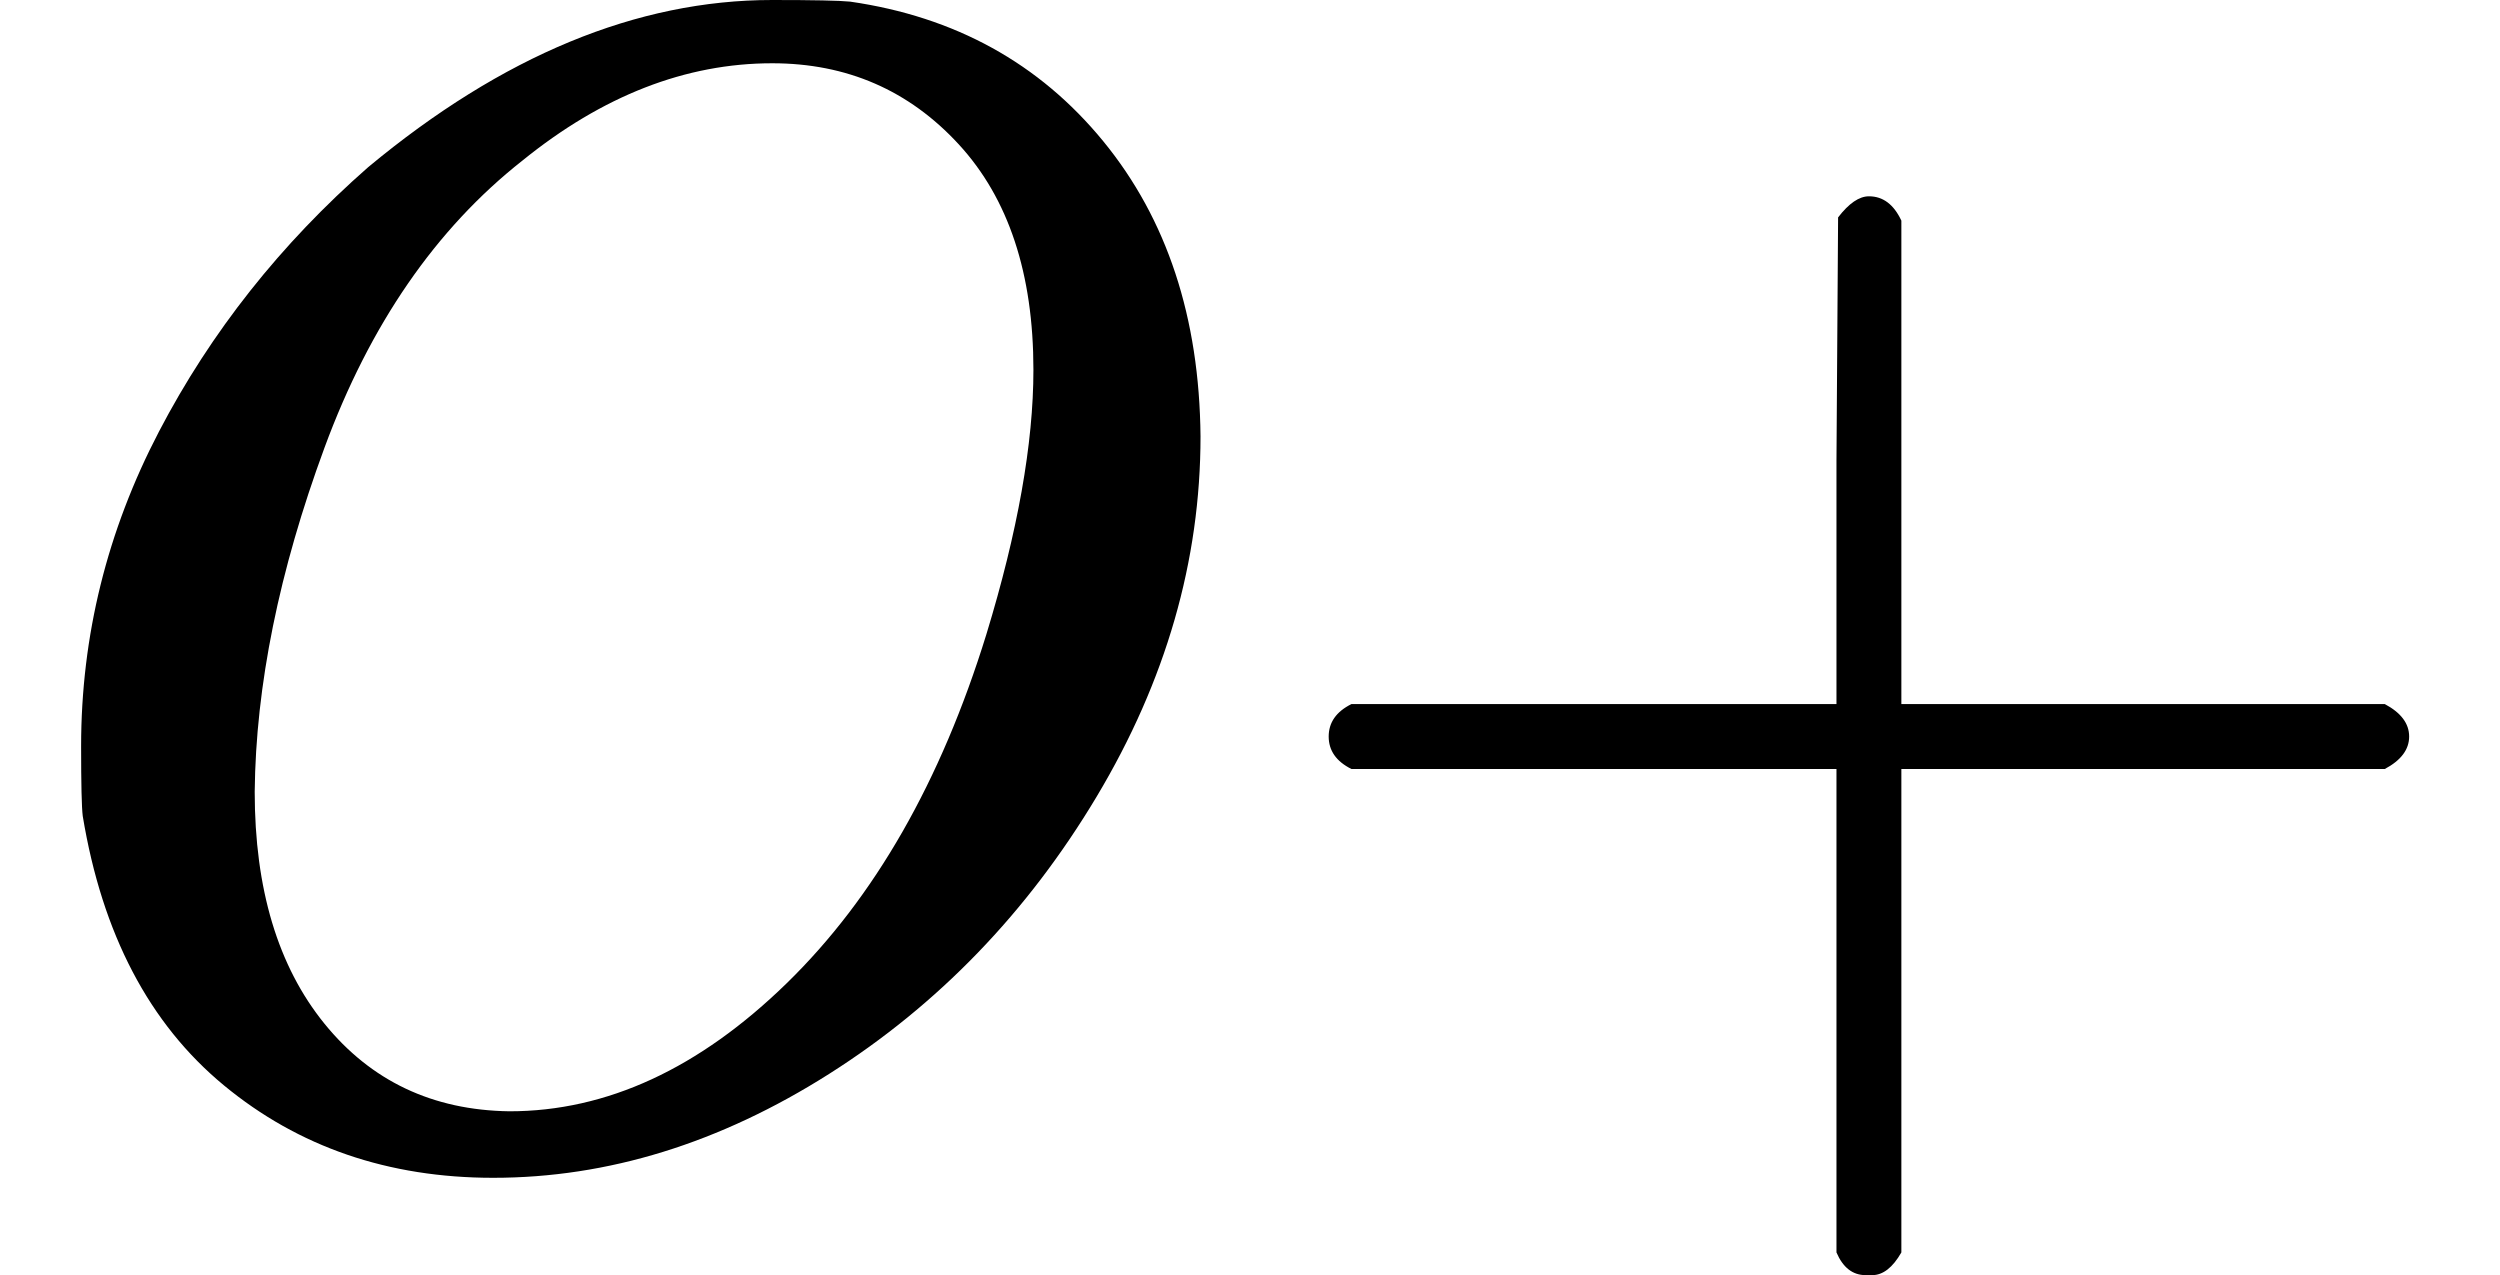 <svg version="1.1" style="vertical-align: -0.186ex;" xmlns="http://www.w3.org/2000/svg" width="1541px" height="786px"   viewBox="0 -704 1541 786" xmlns:xlink="http://www.w3.org/1999/xlink"><defs><path id="MJX-58-TEX-I-1D442" d="M740 435Q740 320 676 213T511 42T304 -22Q207 -22 138 35T51 201Q50 209 50 244Q50 346 98 438T227 601Q351 704 476 704Q514 704 524 703Q621 689 680 617T740 435ZM637 476Q637 565 591 615T476 665Q396 665 322 605Q242 542 200 428T157 216Q157 126 200 73T314 19Q404 19 485 98T608 313Q637 408 637 476Z"></path><path id="MJX-58-TEX-N-2B" d="M56 237T56 250T70 270H369V420L370 570Q380 583 389 583Q402 583 409 568V270H707Q722 262 722 250T707 230H409V-68Q401 -82 391 -82H389H387Q375 -82 369 -68V230H70Q56 237 56 250Z"></path></defs><g stroke="currentColor" fill="currentColor" stroke-width="0" transform="scale(1,-1)"><g ><g ><use  xlink:href="#MJX-58-TEX-I-1D442"></use></g><g  transform="translate(763,0)"><use  xlink:href="#MJX-58-TEX-N-2B"></use></g></g></g></svg>